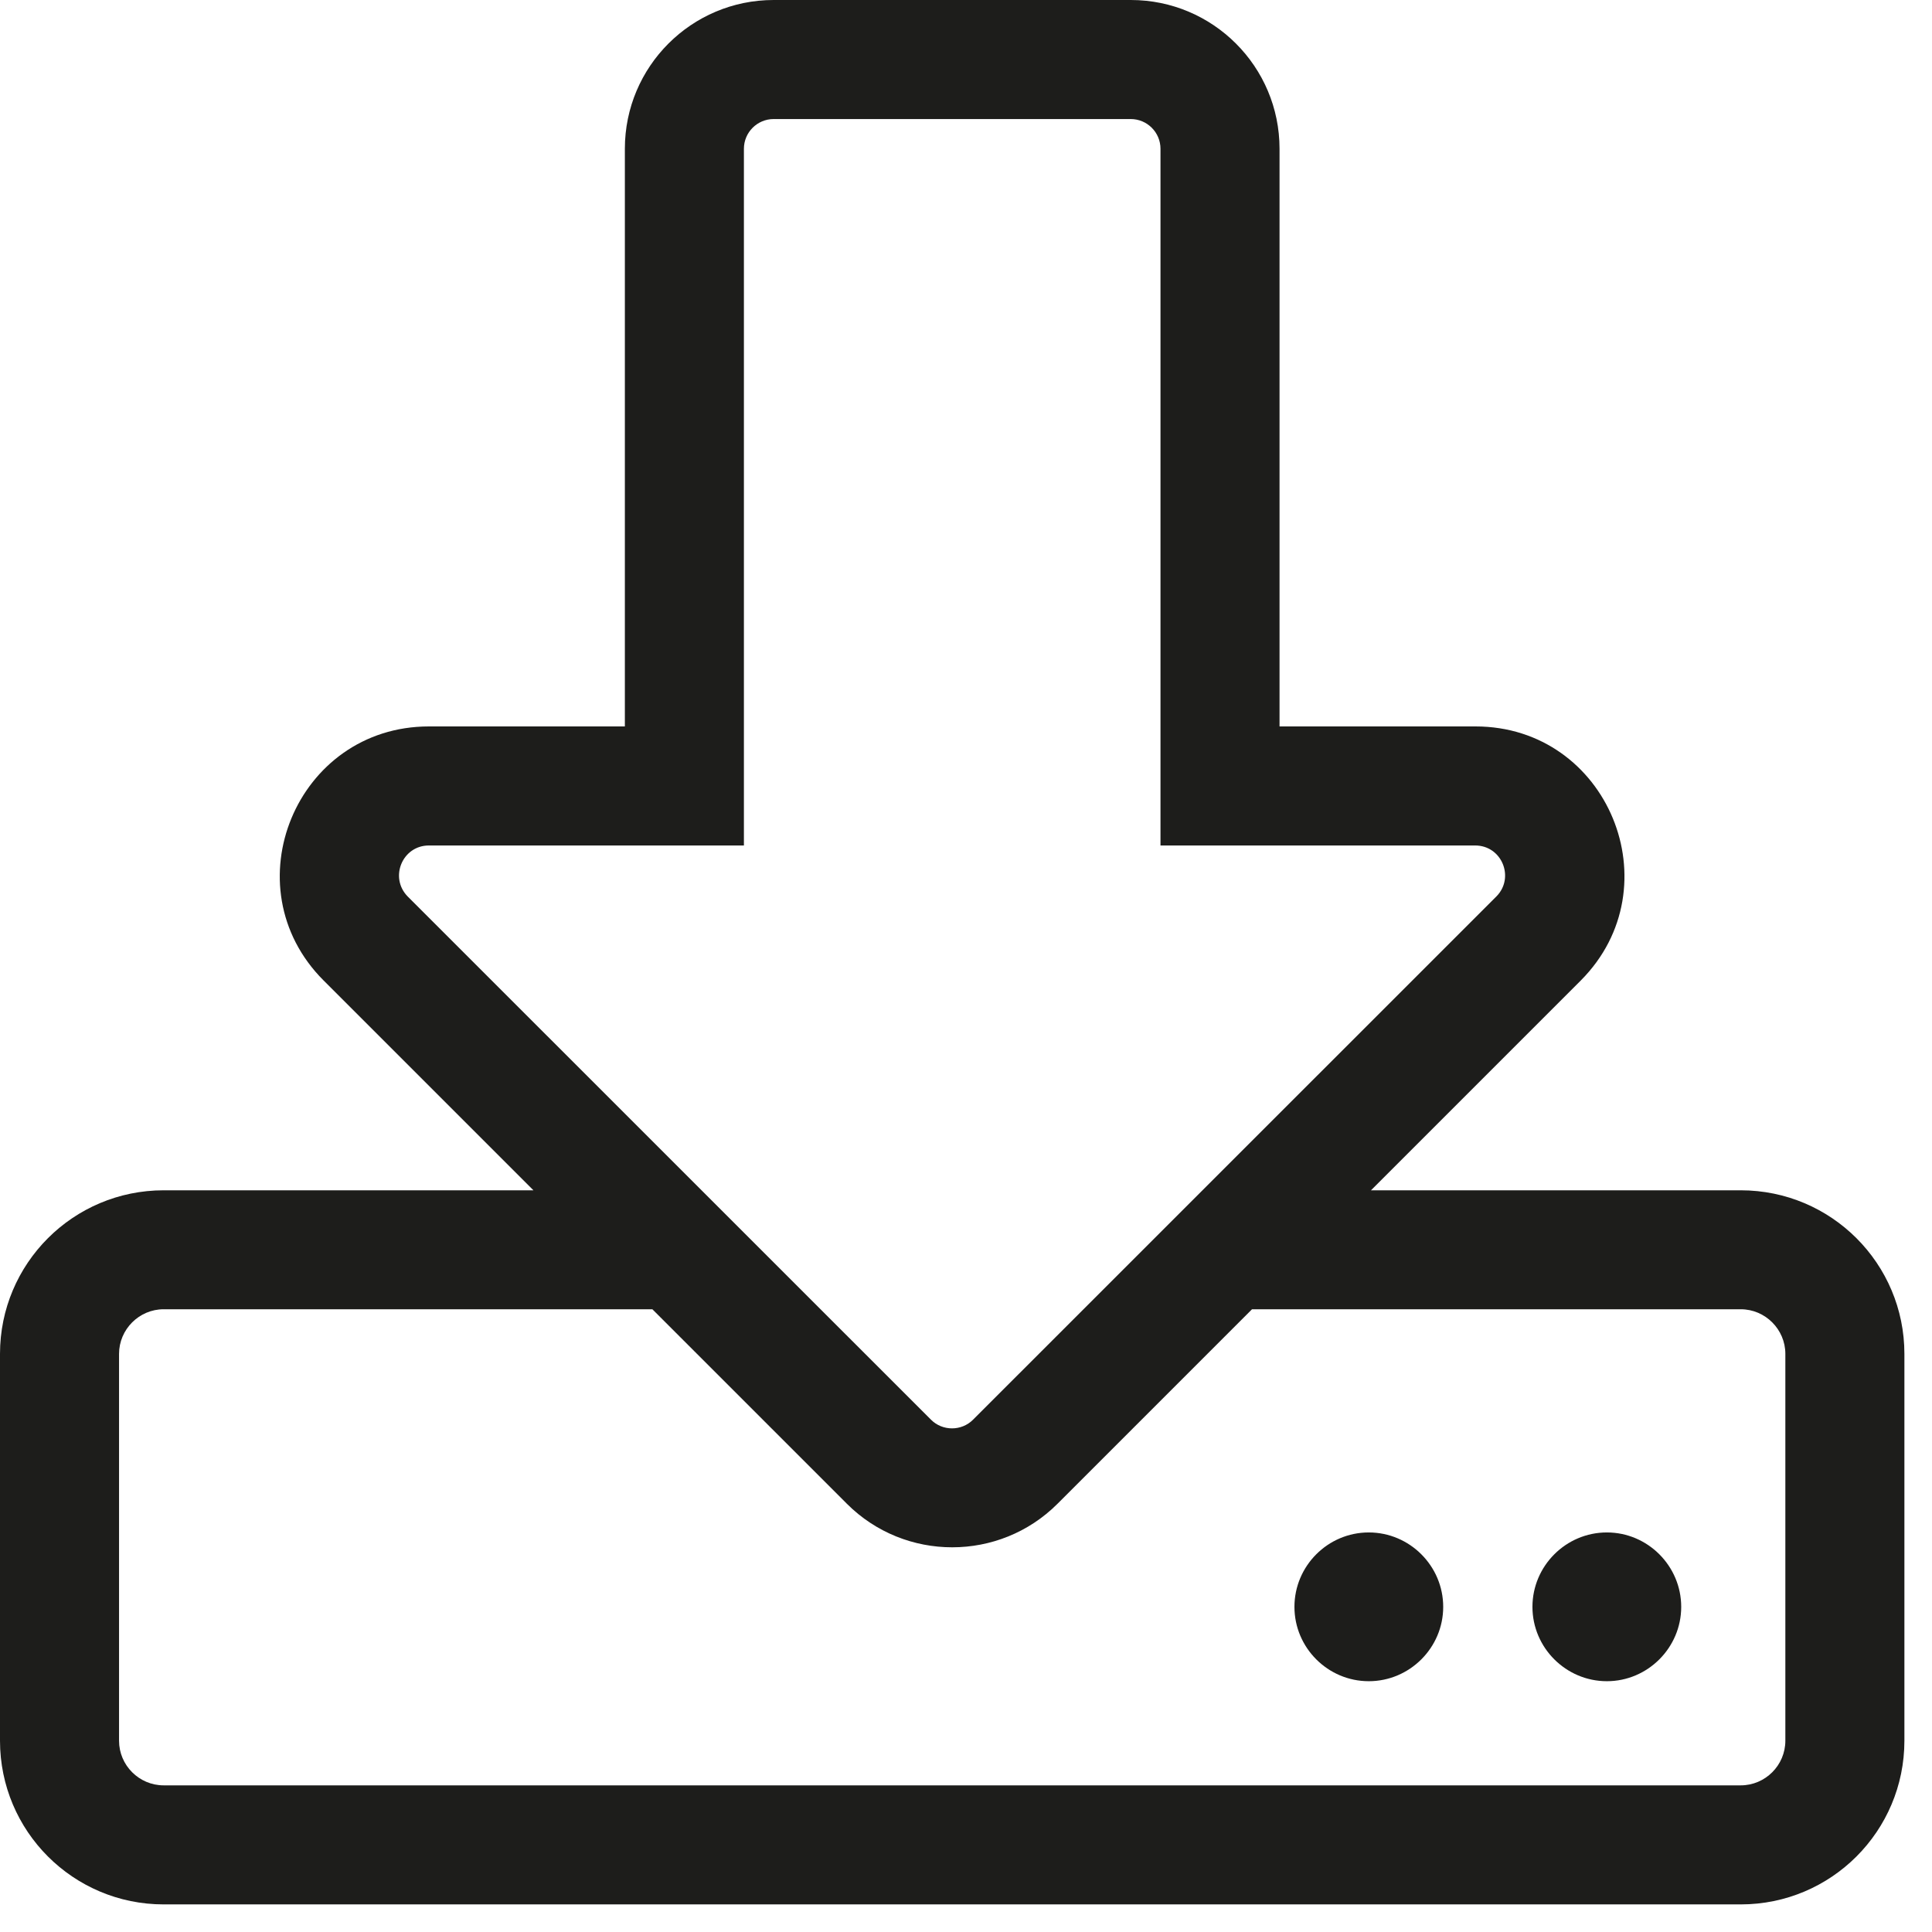 <?xml version="1.0" encoding="UTF-8"?>
<svg width="21px" height="21px" viewBox="0 0 21 21" version="1.1" xmlns="http://www.w3.org/2000/svg" xmlns:xlink="http://www.w3.org/1999/xlink">
    <title>Shape</title>
    <g id="Page-1" stroke="none" stroke-width="1" fill="none" fill-rule="evenodd">
        <g id="home" transform="translate(-1288, -662)" fill="#1D1D1B" fill-rule="nonzero">
            <g id="Group-5" transform="translate(1141, 662)">
                <g id="download" transform="translate(147, 0)">
                    <path d="M18.274,17.466 C18.274,17.91 17.91,18.274 17.466,18.274 C17.021,18.274 16.657,17.91 16.657,17.466 C16.657,17.021 17.021,16.657 17.466,16.657 C17.91,16.657 18.274,17.021 18.274,17.466 Z M14.878,16.657 C14.433,16.657 14.07,17.021 14.07,17.466 C14.07,17.91 14.433,18.274 14.878,18.274 C15.323,18.274 15.687,17.91 15.687,17.466 C15.687,17.021 15.323,16.657 14.878,16.657 Z M20.7,14.716 L20.7,18.921 C20.7,19.904 19.904,20.7 18.921,20.7 L1.779,20.7 C0.796,20.7 0,19.904 0,18.921 L0,14.716 C0,13.734 0.796,12.938 1.779,12.938 L5.798,12.938 L3.517,10.657 C2.499,9.638 3.222,7.896 4.662,7.896 L6.792,7.896 L6.792,1.617 C6.792,0.724 7.516,0 8.409,0 L12.291,0 C13.184,0 13.908,0.724 13.908,1.617 L13.908,7.896 L16.038,7.896 C17.478,7.896 18.197,9.638 17.183,10.657 L14.902,12.938 L18.921,12.938 C19.904,12.938 20.7,13.734 20.7,14.716 Z M10.12,15.432 C10.245,15.557 10.451,15.557 10.576,15.432 L16.265,9.744 C16.467,9.541 16.326,9.19 16.034,9.19 L12.614,9.19 L12.614,1.617 C12.614,1.439 12.469,1.294 12.291,1.294 L8.409,1.294 C8.231,1.294 8.086,1.439 8.086,1.617 L8.086,9.19 L4.662,9.19 C4.374,9.19 4.229,9.537 4.431,9.744 L10.12,15.432 Z M19.406,14.716 C19.406,14.45 19.188,14.231 18.921,14.231 L13.609,14.231 L11.494,16.346 C10.863,16.976 9.837,16.976 9.206,16.346 L7.091,14.231 L1.779,14.231 C1.512,14.231 1.294,14.45 1.294,14.716 L1.294,18.921 C1.294,19.188 1.512,19.406 1.779,19.406 L18.921,19.406 C19.188,19.406 19.406,19.188 19.406,18.921 L19.406,14.716 Z" id="Shape"></path>
                </g>
            </g>
        </g>
    </g>
</svg>